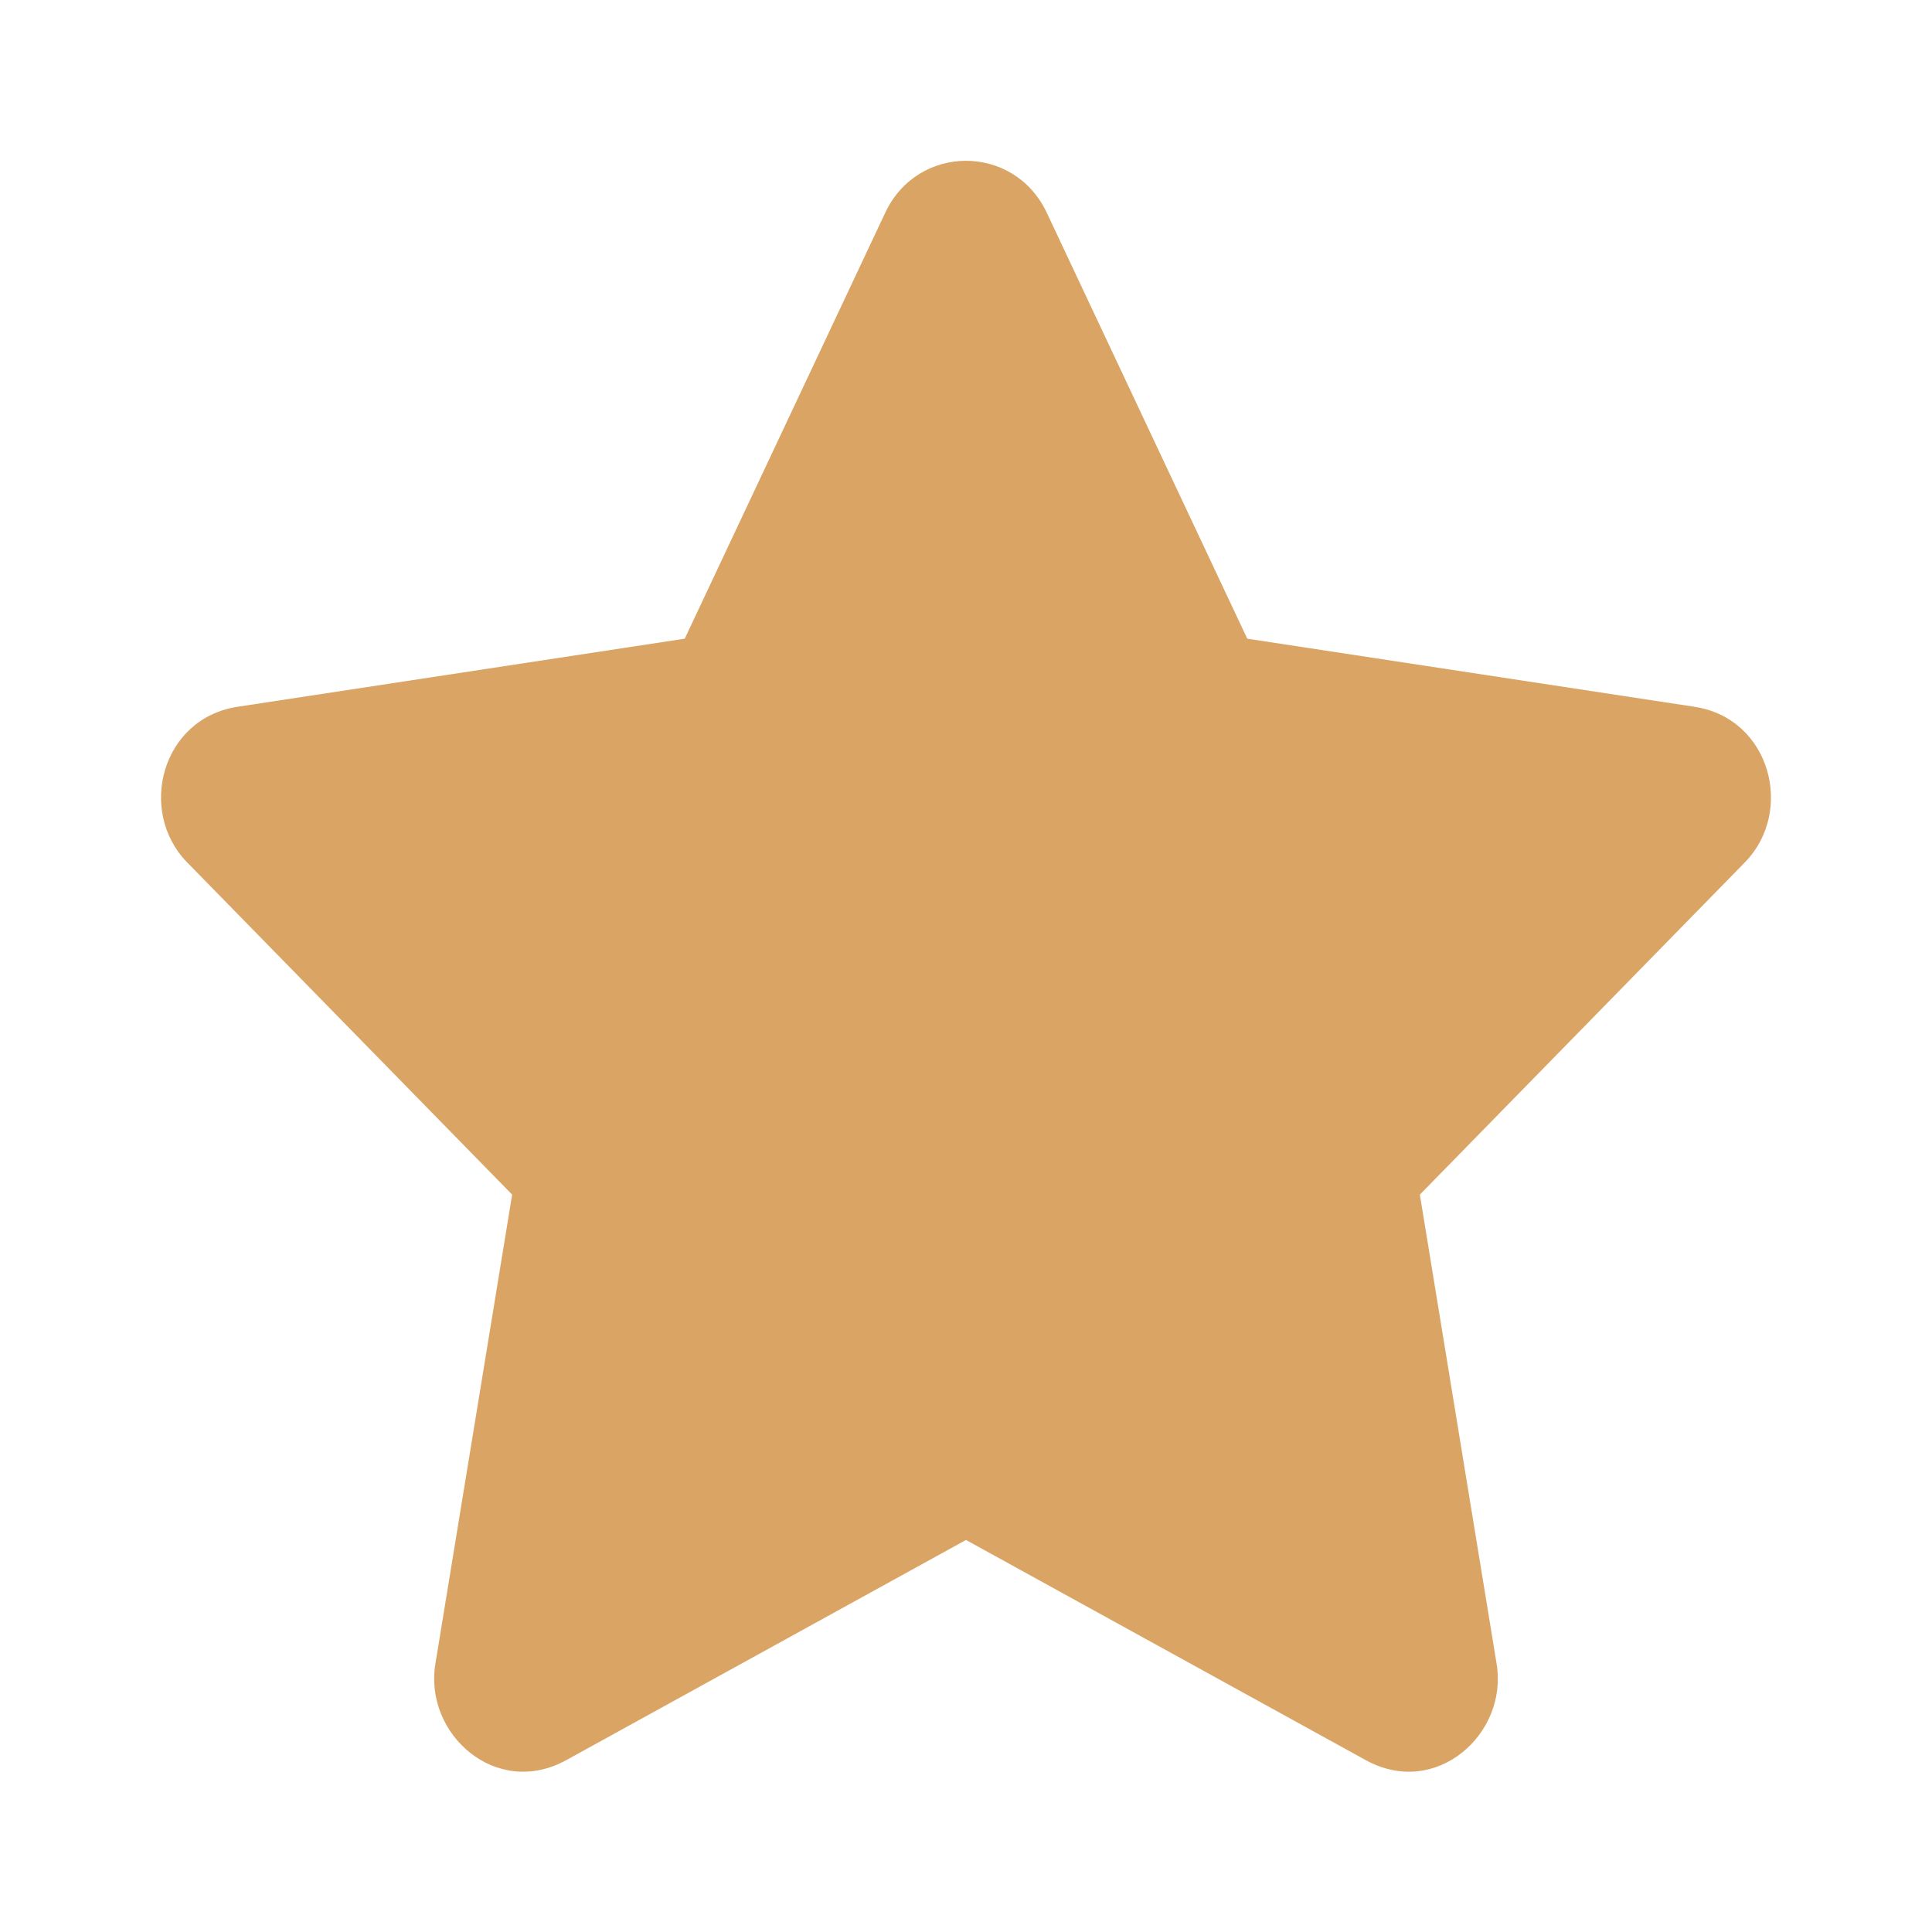 <svg xmlns="http://www.w3.org/2000/svg" viewBox="0 0 12 12" fill="none">
    <path d="M6.502 1.322C6.3 0.891 5.7 0.891 5.498 1.322L4.253 3.967L1.475 4.39C1.003 4.462 0.852 5.04 1.163 5.357L3.181 7.42L2.704 10.336C2.633 10.771 3.082 11.173 3.518 10.932L6 9.565L8.482 10.932C8.918 11.173 9.367 10.771 9.296 10.336L8.819 7.42L10.837 5.357C11.148 5.04 10.997 4.462 10.525 4.39L7.747 3.967L6.502 1.322Z" fill="#DAA464"/>
</svg>